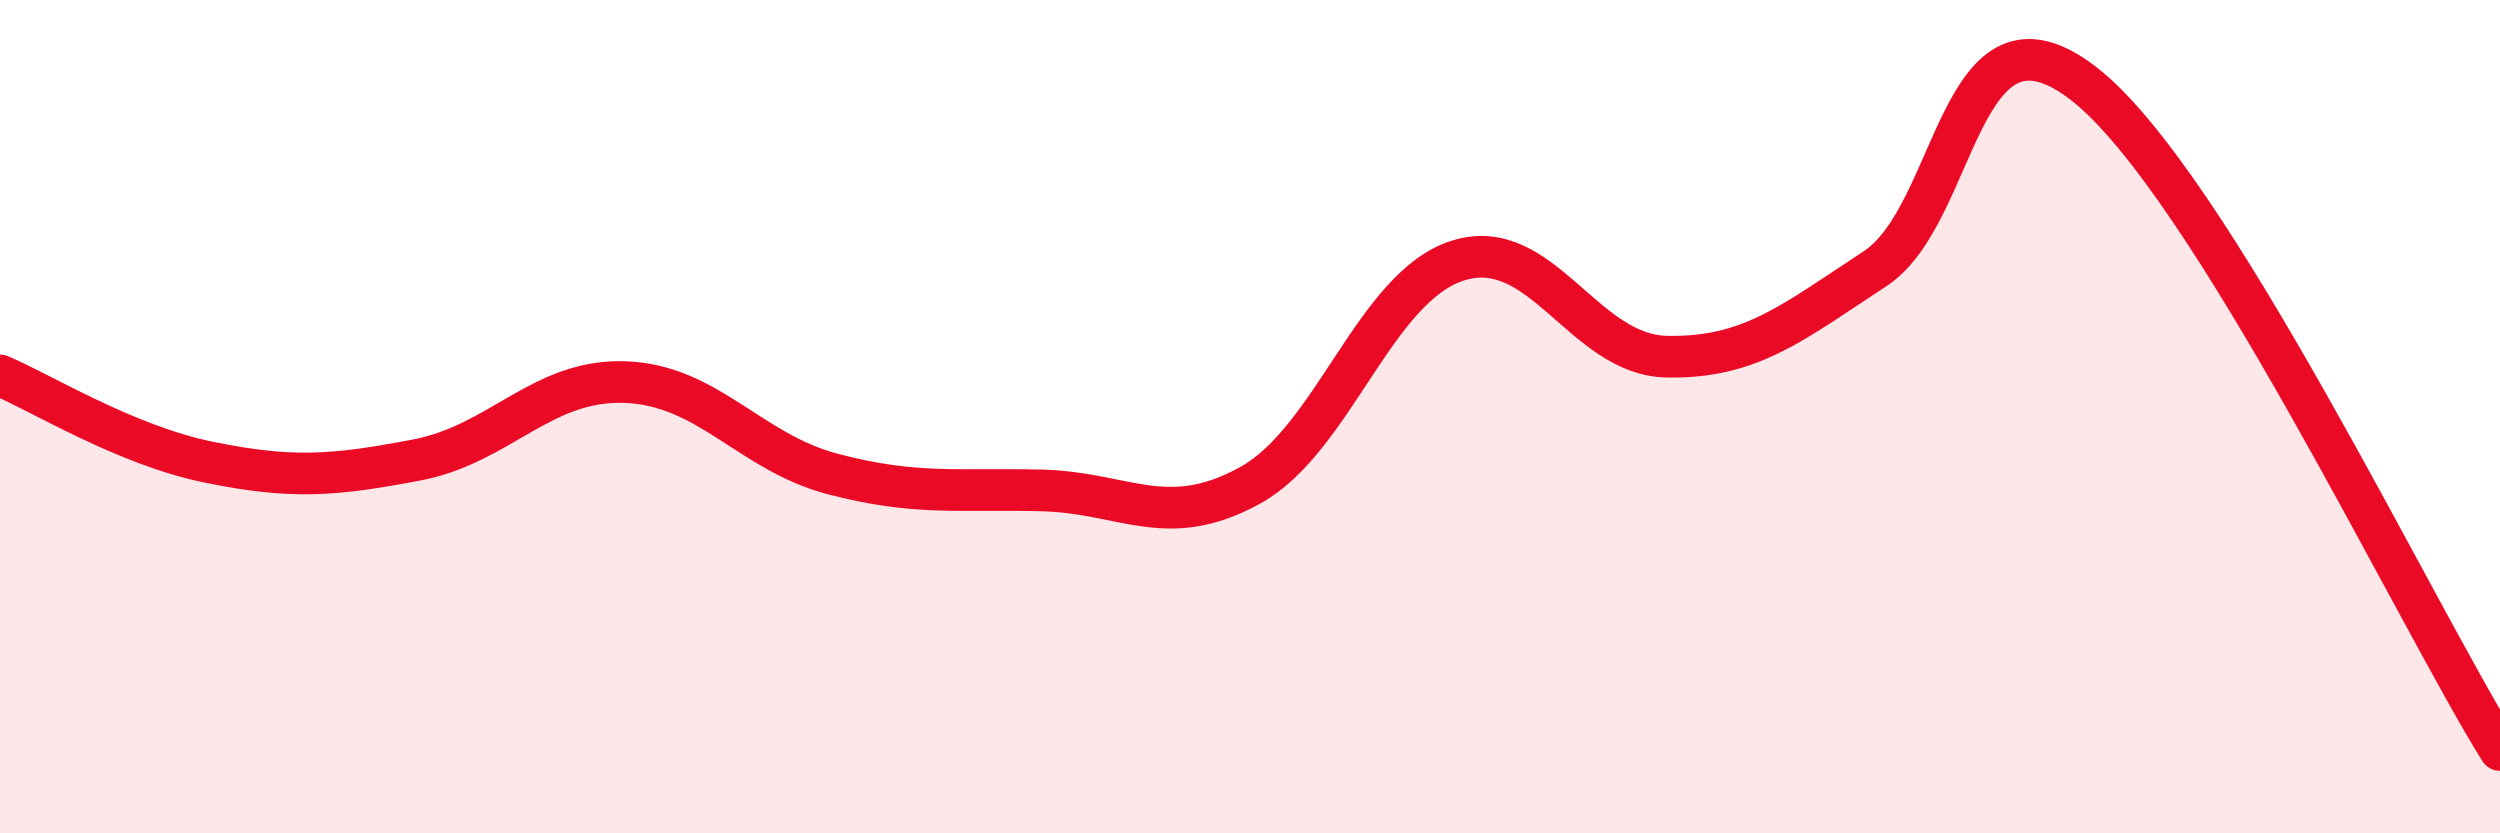 
    <svg width="60" height="20" viewBox="0 0 60 20" xmlns="http://www.w3.org/2000/svg">
      <path
        d="M 0,9.01 C 1,9.43 3,10.68 5,11.09 C 7,11.5 8,11.42 10,11.04 C 12,10.66 13,9.1 15,9.17 C 17,9.24 18,10.86 20,11.38 C 22,11.9 23,11.72 25,11.77 C 27,11.82 28,12.75 30,11.65 C 32,10.55 33,6.87 35,6.25 C 37,5.63 38,8.52 40,8.56 C 42,8.6 43,7.76 45,6.45 C 47,5.14 47,-0.31 50,2 C 53,4.31 58,14.8 60,18L60 20L0 20Z"
        fill="#EB0A25"
        opacity="0.1"
        stroke-linecap="round"
        stroke-linejoin="round"
      />
      <path
        d="M 0,9.01 C 1,9.43 3,10.68 5,11.09 C 7,11.5 8,11.42 10,11.04 C 12,10.66 13,9.1 15,9.17 C 17,9.24 18,10.86 20,11.38 C 22,11.9 23,11.72 25,11.77 C 27,11.82 28,12.75 30,11.65 C 32,10.55 33,6.87 35,6.25 C 37,5.63 38,8.52 40,8.56 C 42,8.6 43,7.76 45,6.45 C 47,5.14 47,-0.31 50,2 C 53,4.31 58,14.8 60,18"
        stroke="#EB0A25"
        stroke-width="1"
        fill="none"
        stroke-linecap="round"
        stroke-linejoin="round"
      />
    </svg>
  